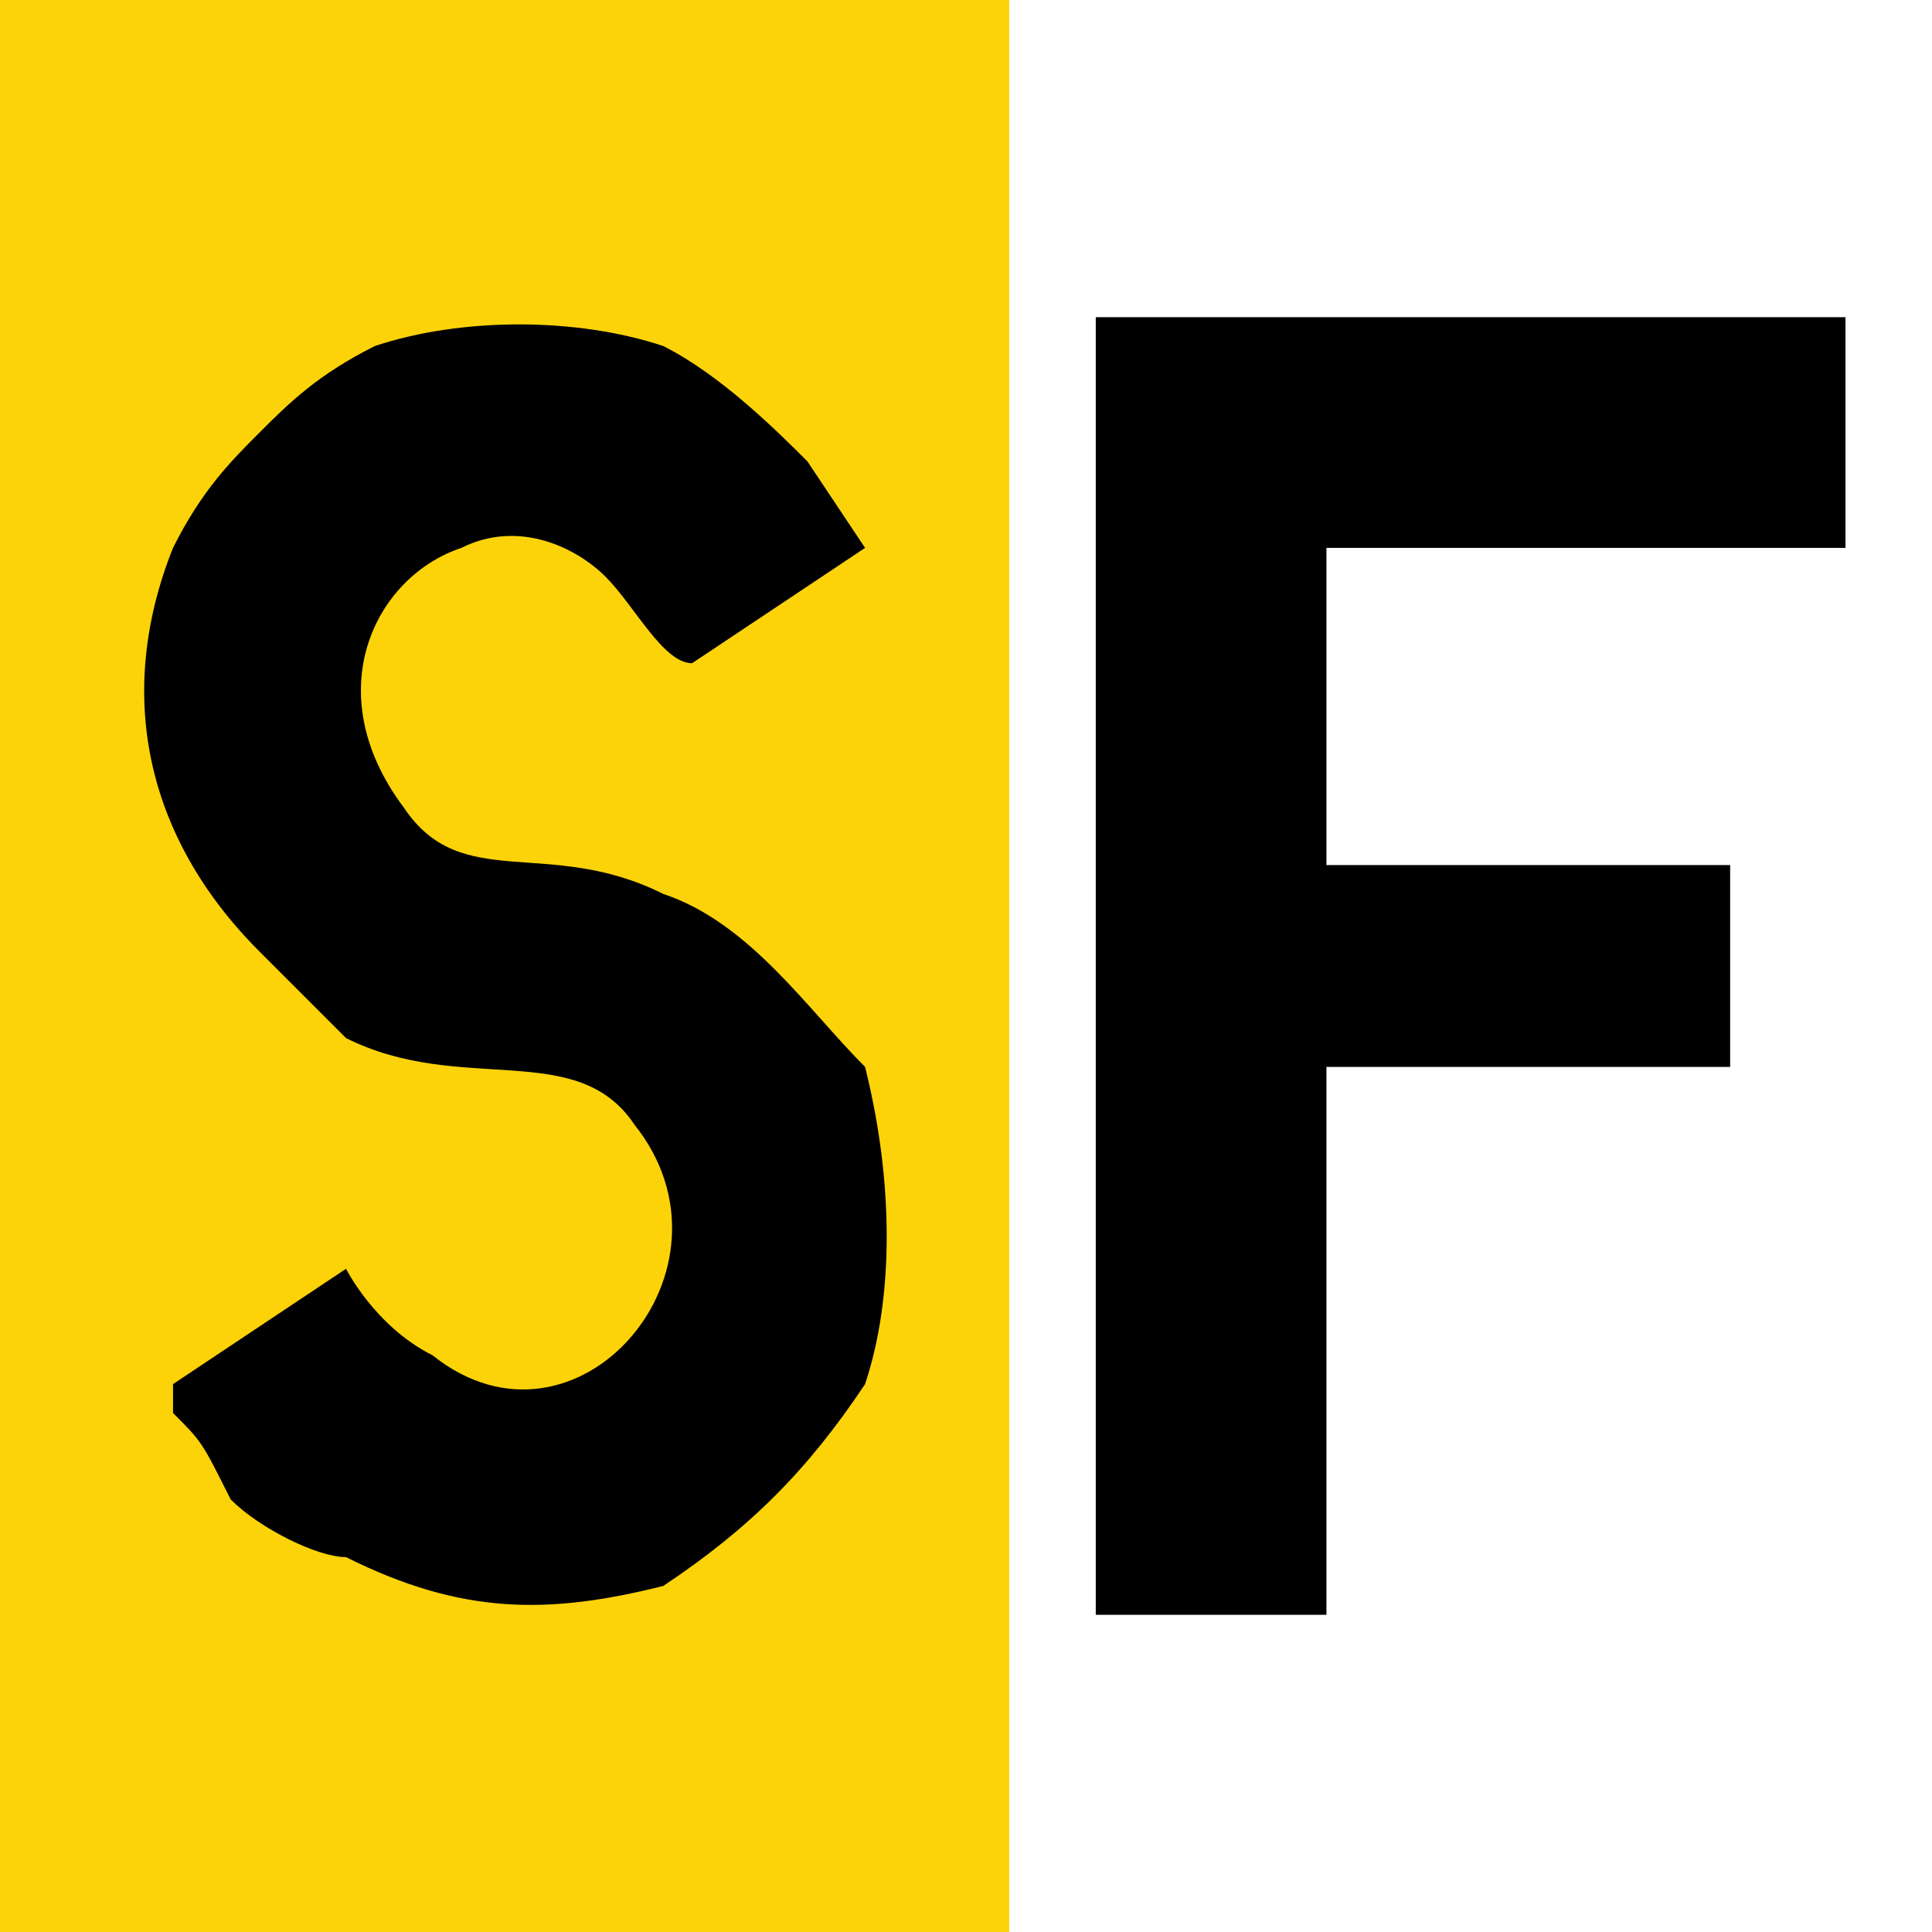 <?xml version="1.0" encoding="UTF-8"?>
<!DOCTYPE svg PUBLIC "-//W3C//DTD SVG 1.1//EN" "http://www.w3.org/Graphics/SVG/1.1/DTD/svg11.dtd">
<!-- Creator: CorelDRAW X7 -->
<svg xmlns="http://www.w3.org/2000/svg" xml:space="preserve" width="67px" height="67px" version="1.1" style="shape-rendering:geometricPrecision; text-rendering:geometricPrecision; image-rendering:optimizeQuality; fill-rule:evenodd; clip-rule:evenodd"
viewBox="0 0 67 67"
 xmlns:xlink="http://www.w3.org/1999/xlink">
 <defs>
  <style type="text/css">
   <![CDATA[
    .fil0 {fill:none}
    .fil2 {fill:black}
    .fil3 {fill:#8E7603}
    .fil1 {fill:#FCD309}
   ]]>
  </style>
 </defs>
 <g id="Layer_x0020_1">
  <g id="_2433064971344">
   <rect class="fil0" width="66.777" height="67.069"/>
   <polygon class="fil1" points="0,67 35,67 35,0 0,0 "/>
   <path class="fil2" d="M12 44l-6 4c0,0 0,1 0,1 1,1 1,1 2,3 1,1 3,2 4,2 4,2 7,2 11,1 3,-2 5,-4 7,-7 1,-3 1,-7 0,-11 -2,-2 -4,-5 -7,-6 -4,-2 -7,0 -9,-3 -3,-4 -1,-8 2,-9 2,-1 4,0 5,1 1,1 2,3 3,3l6 -4 -2 -3c-1,-1 -3,-3 -5,-4 -3,-1 -7,-1 -10,0 -2,1 -3,2 -4,3 -1,1 -2,2 -3,4 -2,5 -1,10 3,14 1,1 2,2 3,3 4,2 8,0 10,3 4,5 -2,12 -7,8 -2,-1 -3,-3 -3,-3l0 0z"/>
   <polygon class="fil2" points="38,56 46,56 46,37 60,37 60,30 46,30 46,19 64,19 64,11 38,11 "/>
   <path class="fil3" d="M43 34l0 20 -8 0 0 -32 8 0 0 3c0,0 0,-3 0,-3 -1,0 -8,0 -8,0 0,1 0,6 0,8 0,2 0,6 0,8 0,3 0,6 0,8 0,1 0,8 0,8l8 0c0,0 0,-9 0,-10 0,-3 0,-7 0,-10l0 0z"/>
  </g>
 </g>
</svg>
